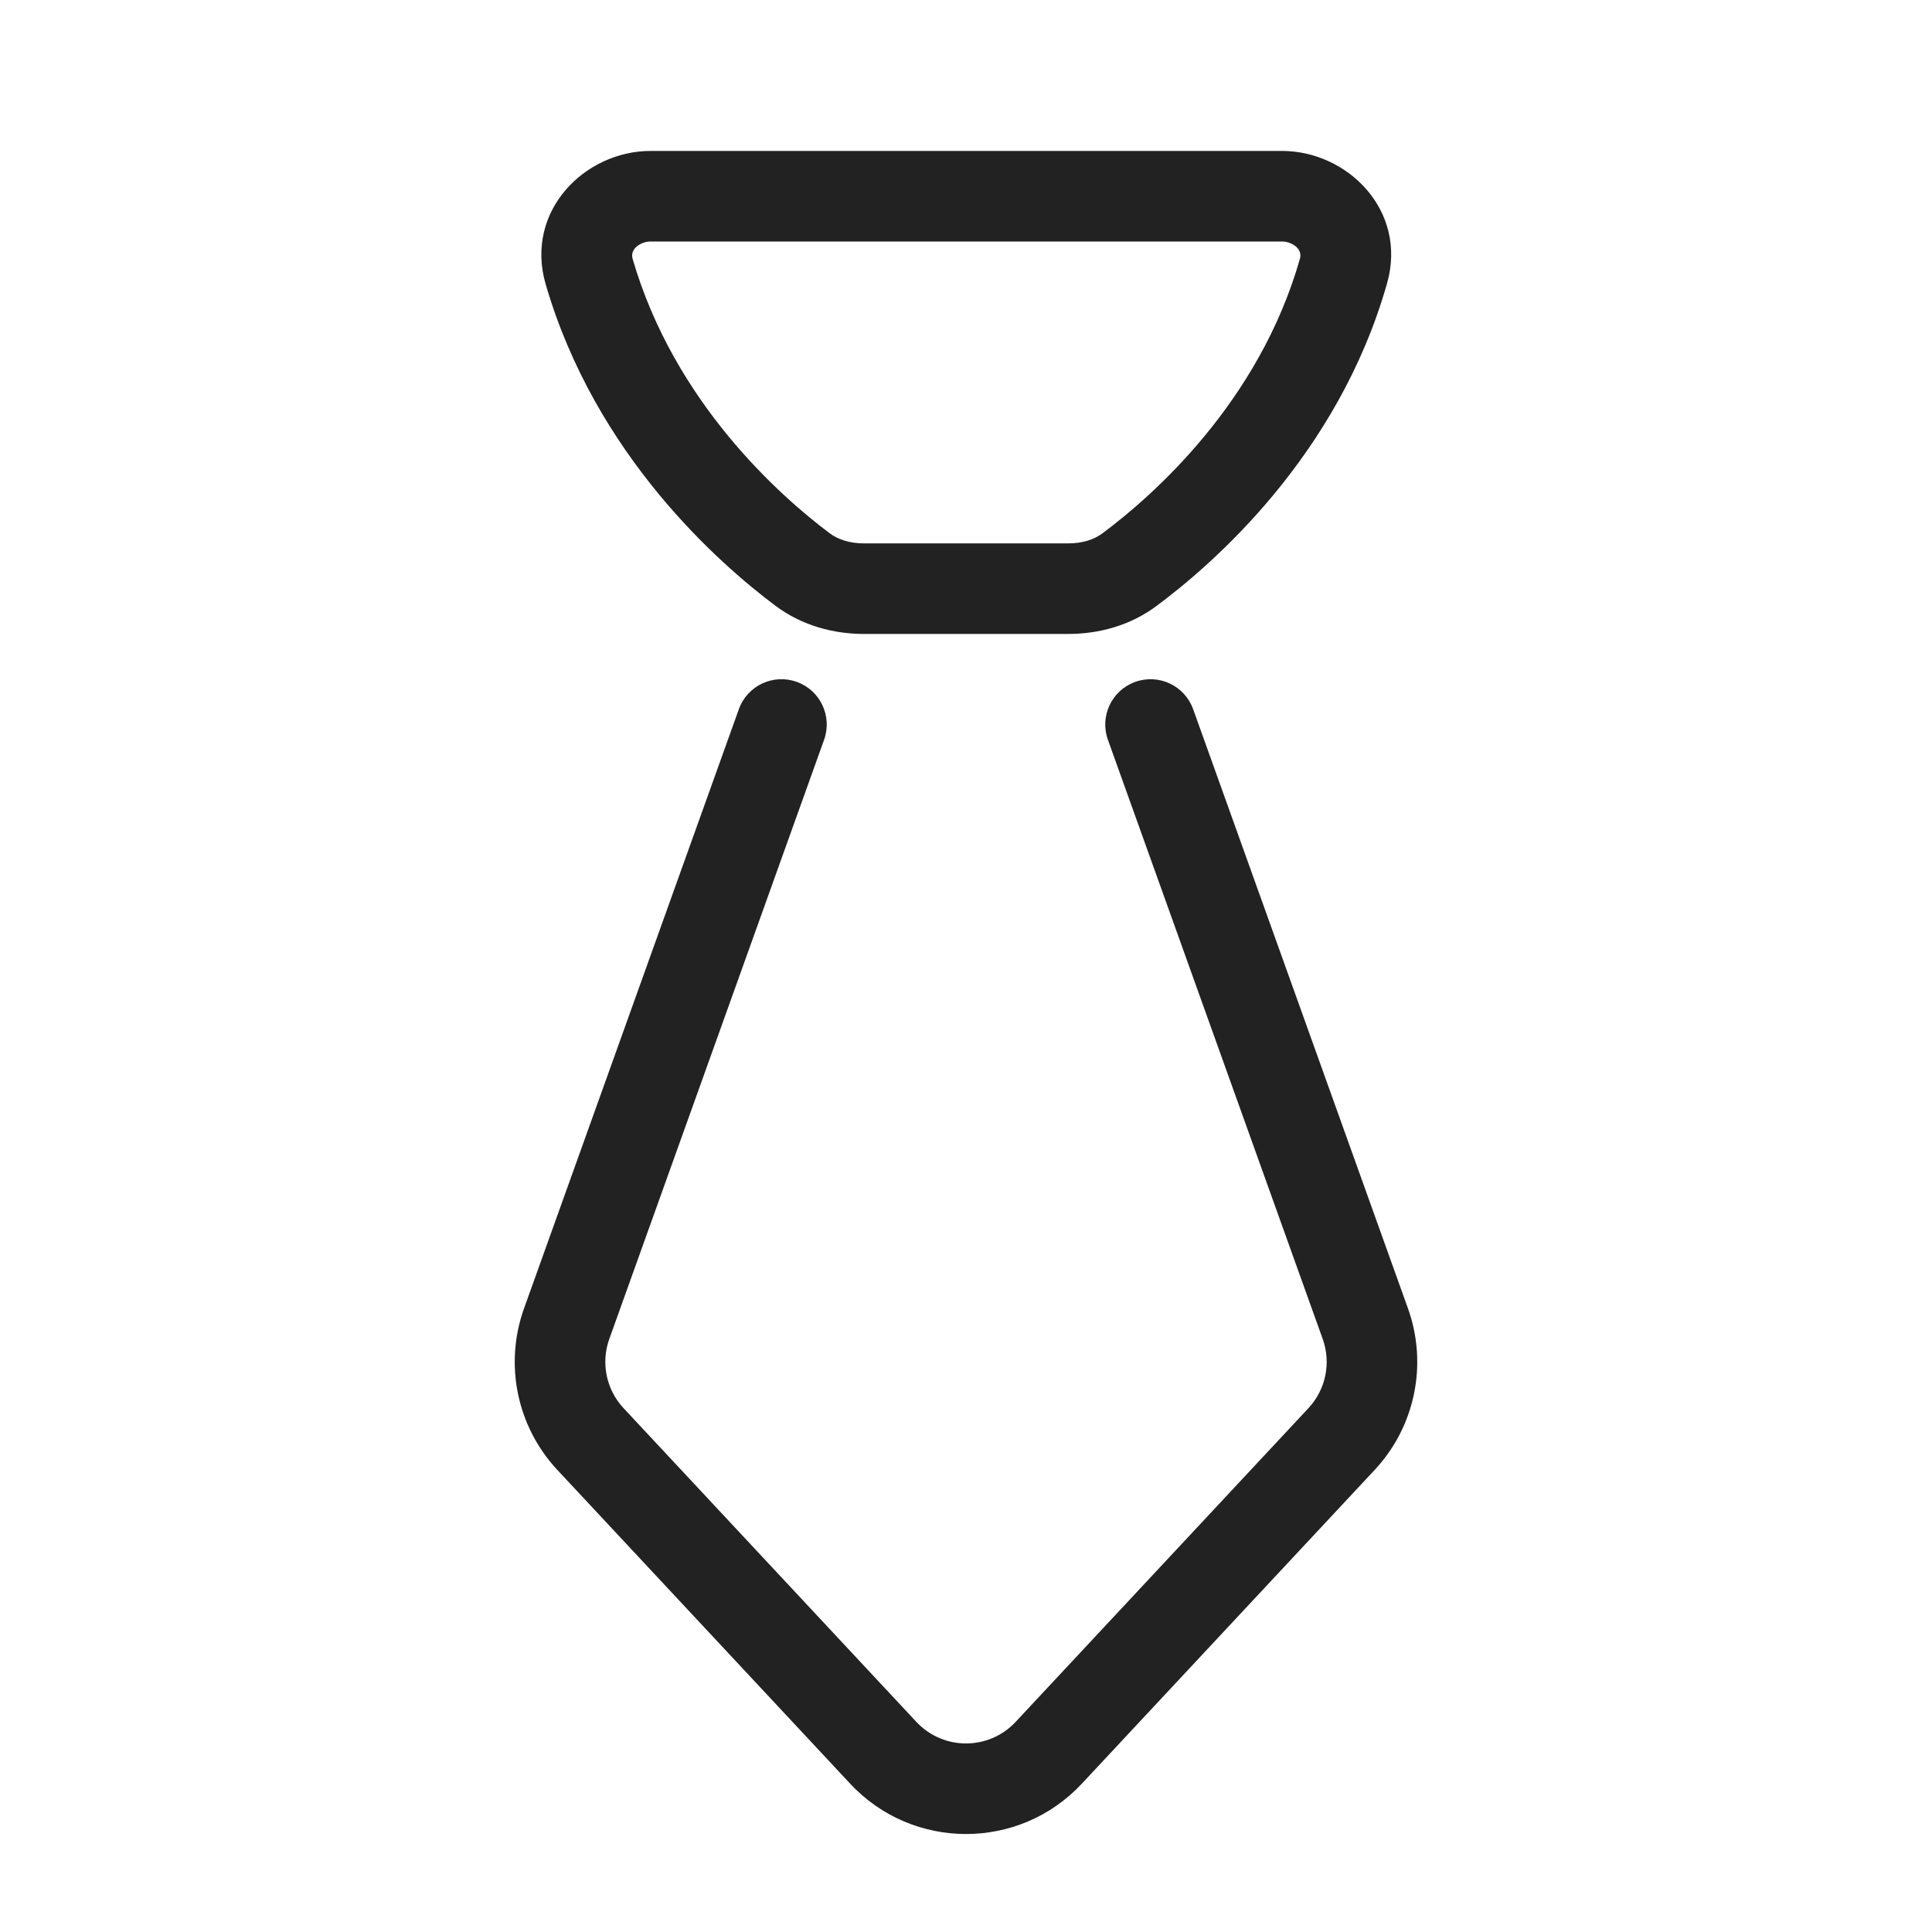 <svg width="64" height="64" viewBox="0 0 64 64" fill="none" xmlns="http://www.w3.org/2000/svg">
<path fill-rule="evenodd" clip-rule="evenodd" d="M21.55 5C19.377 5 17.371 6.989 18.076 9.415C19.725 15.084 23.826 18.671 25.684 20.064C26.572 20.73 27.622 21 28.616 21H35.392C36.379 21 37.421 20.735 38.306 20.077C40.173 18.691 44.327 15.092 45.947 9.39C46.636 6.969 44.63 5 42.47 5H21.55ZM20.957 8.577C20.855 8.227 21.249 8 21.55 8H42.47C42.767 8 43.161 8.223 43.062 8.57C41.708 13.332 38.18 16.433 36.517 17.669C36.238 17.876 35.855 18 35.392 18H28.616C28.151 18 27.764 17.874 27.483 17.664C25.831 16.425 22.338 13.328 20.957 8.577Z" fill="#222222"/>
<path d="M27.299 24.506C27.578 23.726 27.173 22.868 26.393 22.588C25.613 22.308 24.754 22.714 24.475 23.494L17.36 43.341C16.696 45.192 17.122 47.258 18.464 48.695L28.162 59.086C30.238 61.31 33.763 61.31 35.838 59.086L45.536 48.695C46.878 47.258 47.304 45.192 46.64 43.341L39.525 23.494C39.246 22.714 38.387 22.308 37.607 22.588C36.827 22.868 36.422 23.726 36.701 24.506L43.816 44.354C44.101 45.147 43.918 46.032 43.343 46.648L33.645 57.039C32.755 57.992 31.245 57.992 30.355 57.039L20.657 46.648C20.082 46.032 19.899 45.147 20.184 44.354L27.299 24.506Z" fill="#222222"/>
</svg>
